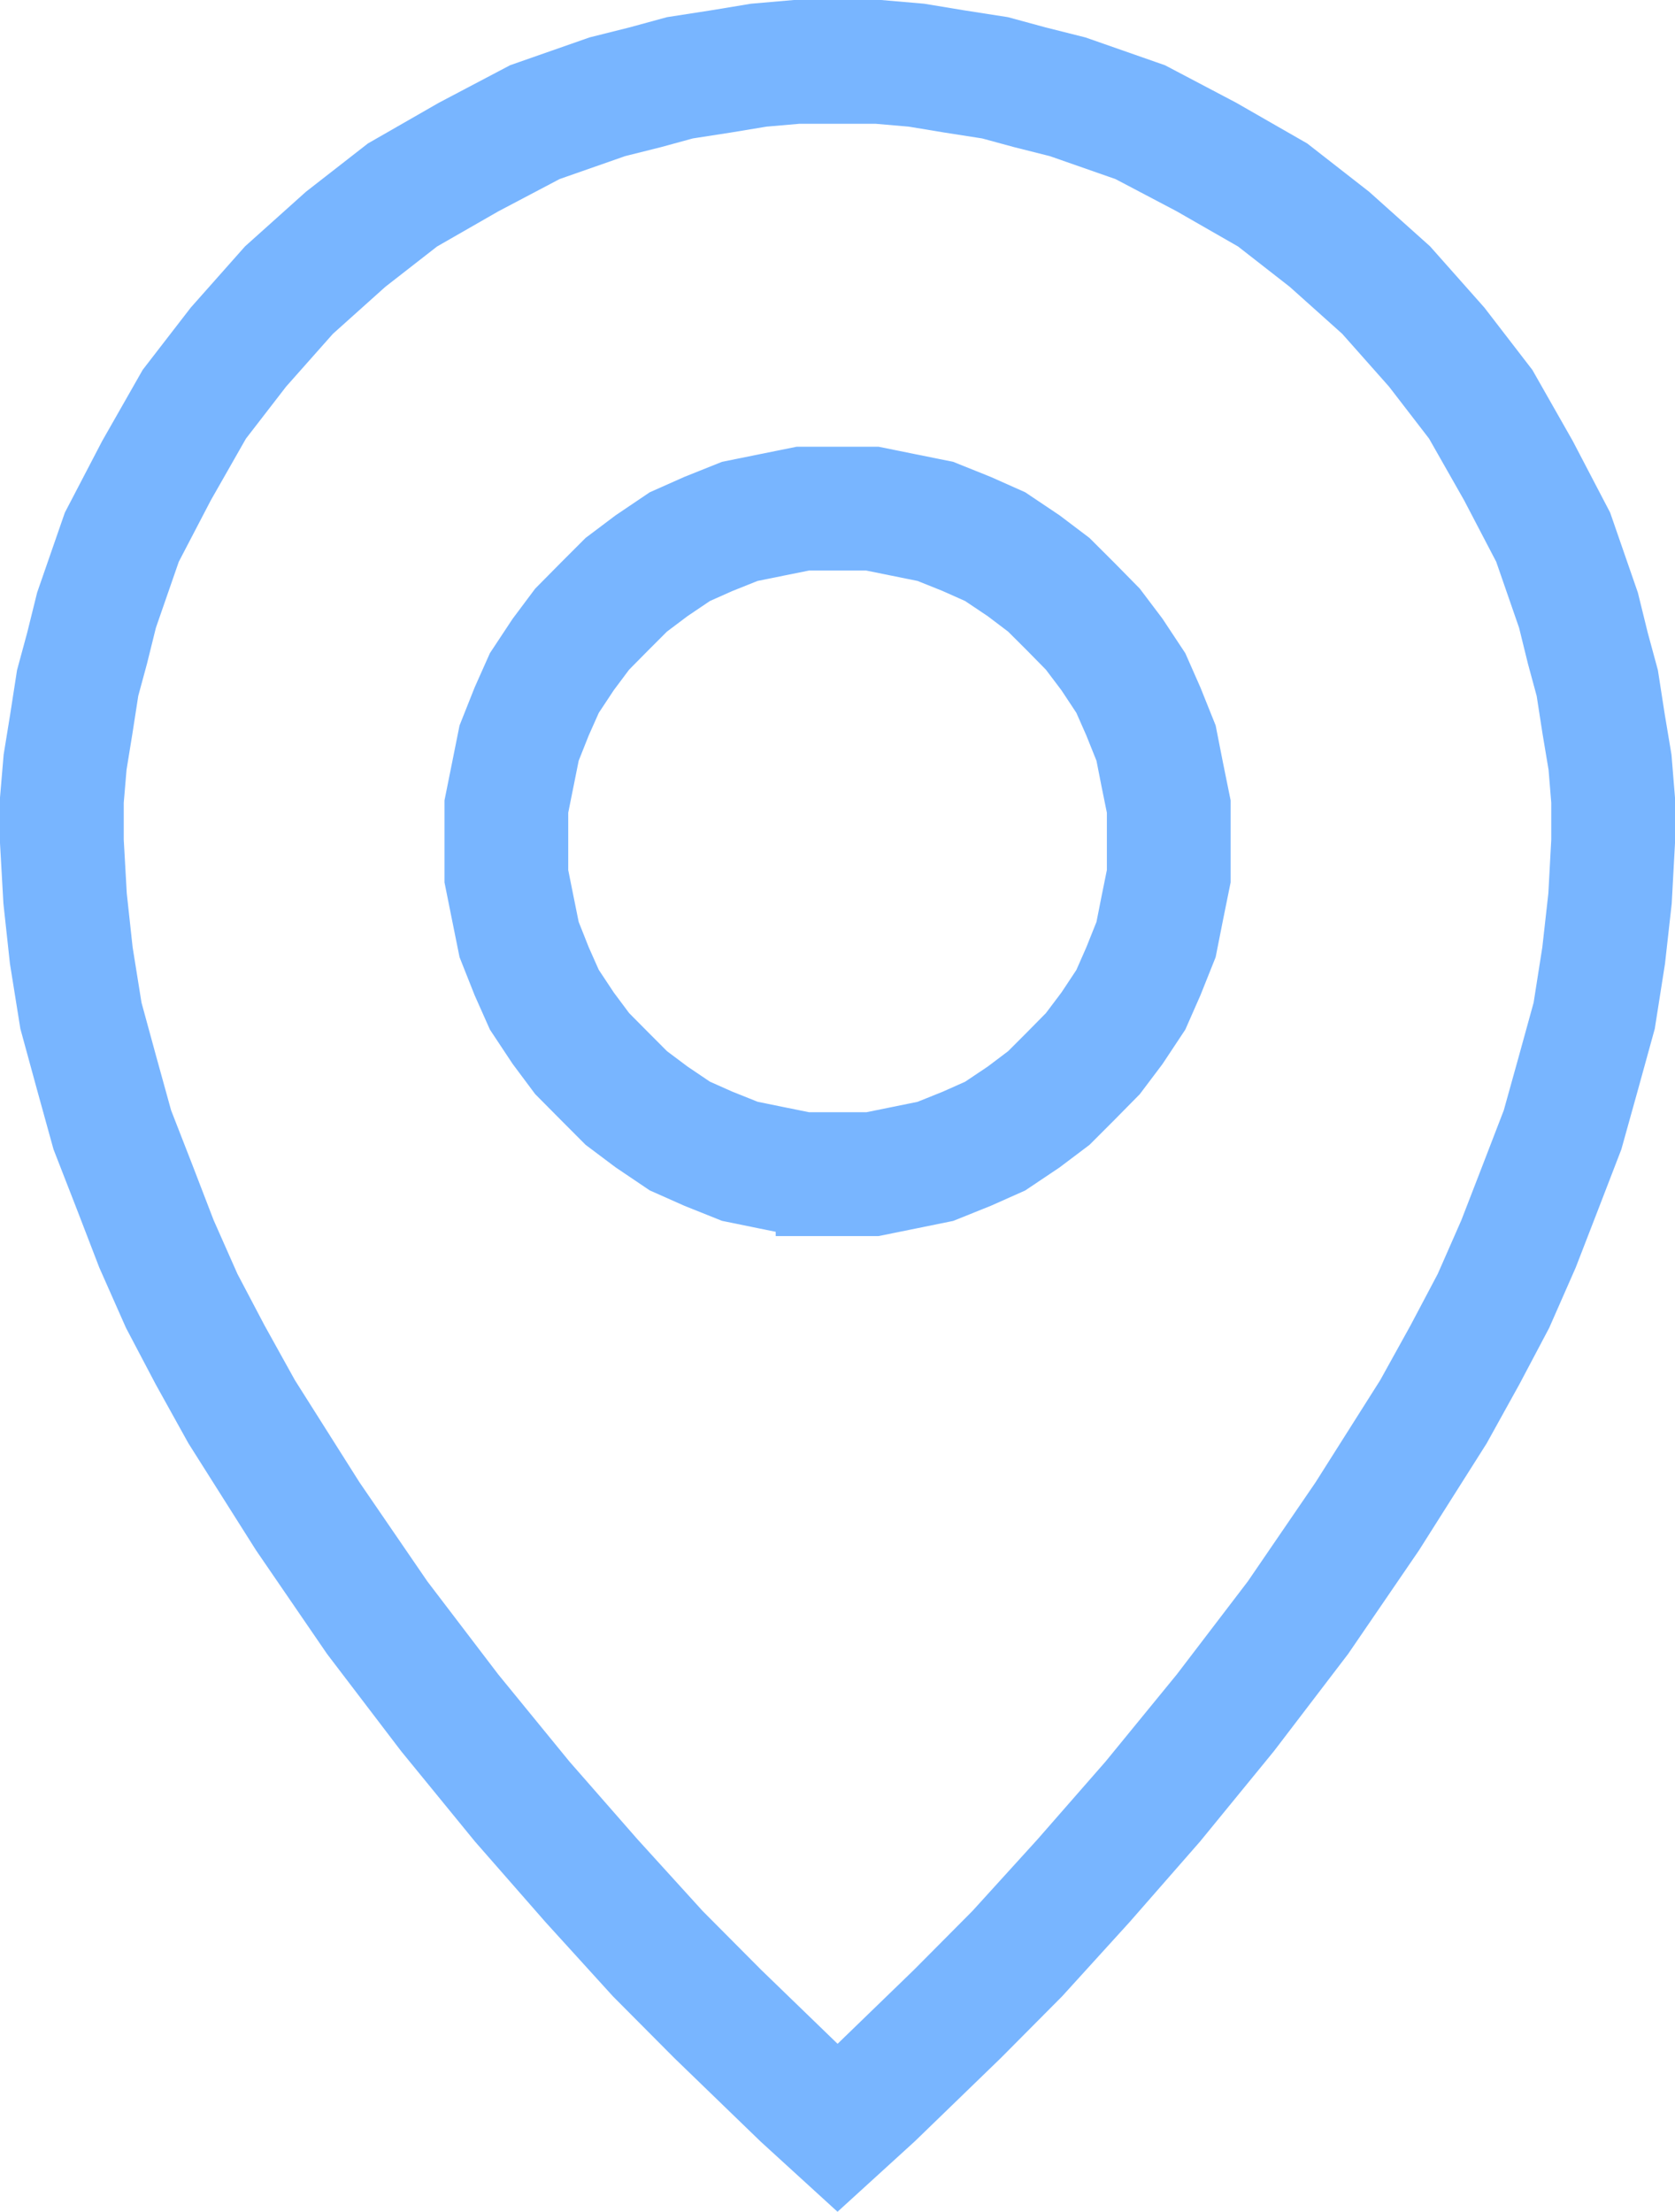 <?xml version="1.0" encoding="utf-8"?>
<!-- Generator: Adobe Illustrator 16.0.0, SVG Export Plug-In . SVG Version: 6.00 Build 0)  -->
<!DOCTYPE svg PUBLIC "-//W3C//DTD SVG 1.1//EN" "http://www.w3.org/Graphics/SVG/1.1/DTD/svg11.dtd">
<svg version="1.1" id="Calque_1" xmlns="http://www.w3.org/2000/svg" xmlns:xlink="http://www.w3.org/1999/xlink" x="0px" y="0px"
	 width="27.072px" height="35.732px" viewBox="0 0 27.072 35.732" enable-background="new 0 0 27.072 35.732" xml:space="preserve">
<g>
	<defs>
		<rect id="SVGID_1_" width="27.072" height="35.732"/>
	</defs>
	<clipPath id="SVGID_2_">
		<use xlink:href="#SVGID_1_"  overflow="visible"/>
	</clipPath>
	<path clip-path="url(#SVGID_2_)" fill="none" stroke="#78B5FF" stroke-width="2" stroke-miterlimit="10" d="M13.537,1L13.537,1
		h-0.663l-0.611,0.053l-0.611,0.101l-0.664,0.103l-0.56,0.153L9.817,1.563l-1.172,0.41L7.574,2.537L6.505,3.15L5.586,3.866
		L4.67,4.687L3.854,5.607L3.141,6.53L2.529,7.604l-0.56,1.074L1.56,9.857L1.408,10.47l-0.153,0.564l-0.103,0.664l-0.1,0.616
		L1,12.927v0.665l0.052,0.922l0.1,0.921l0.156,0.973L1.56,17.33l0.255,0.922l0.359,0.921l0.355,0.922l0.408,0.921l0.458,0.87
		l0.511,0.921l1.069,1.69l1.122,1.637l1.171,1.536l1.172,1.434l1.121,1.28l1.07,1.177l0.969,0.974l1.376,1.331l0.561,0.512
		l0.562-0.512l1.375-1.331l0.968-0.974l1.07-1.177l1.12-1.28l1.173-1.434l1.173-1.536l1.12-1.637l1.07-1.69l0.51-0.921l0.46-0.87
		l0.405-0.921l0.357-0.922l0.355-0.921l0.257-0.922l0.254-0.921l0.153-0.973l0.103-0.921l0.05-0.922v-0.665l-0.05-0.613
		l-0.103-0.616l-0.103-0.664l-0.153-0.564l-0.151-0.613l-0.409-1.18l-0.561-1.074l-0.61-1.073L23.22,5.607l-0.817-0.921l-0.916-0.82
		L20.569,3.15l-1.071-0.614L18.43,1.974l-1.173-0.41L16.645,1.41l-0.562-0.153l-0.661-0.103l-0.61-0.101L14.198,1H13.537z
		 M13.537,18.968L13.537,18.968h-0.561l-0.51-0.103l-0.509-0.104l-0.51-0.204l-0.459-0.204l-0.458-0.309l-0.408-0.306l-0.357-0.358
		l-0.356-0.359l-0.306-0.41l-0.305-0.46l-0.205-0.461L8.39,15.178l-0.103-0.51l-0.103-0.513v-0.563V13.03l0.103-0.512l0.103-0.513
		l0.203-0.511l0.205-0.46l0.305-0.461l0.306-0.409l0.356-0.36l0.357-0.357l0.408-0.307l0.458-0.309l0.459-0.204l0.51-0.204
		l0.509-0.103l0.51-0.103h0.561h0.562l0.508,0.103l0.511,0.103l0.508,0.204l0.458,0.204l0.461,0.309l0.406,0.307l0.358,0.357
		l0.354,0.36l0.309,0.409l0.305,0.461l0.203,0.46l0.205,0.511l0.101,0.513l0.104,0.512v0.562v0.563l-0.104,0.513l-0.101,0.51
		l-0.205,0.513l-0.203,0.461l-0.305,0.46l-0.309,0.41l-0.354,0.359l-0.358,0.358l-0.406,0.306l-0.461,0.309l-0.458,0.204
		l-0.508,0.204l-0.511,0.104l-0.508,0.103H13.537z"/>
</g>
</svg>
